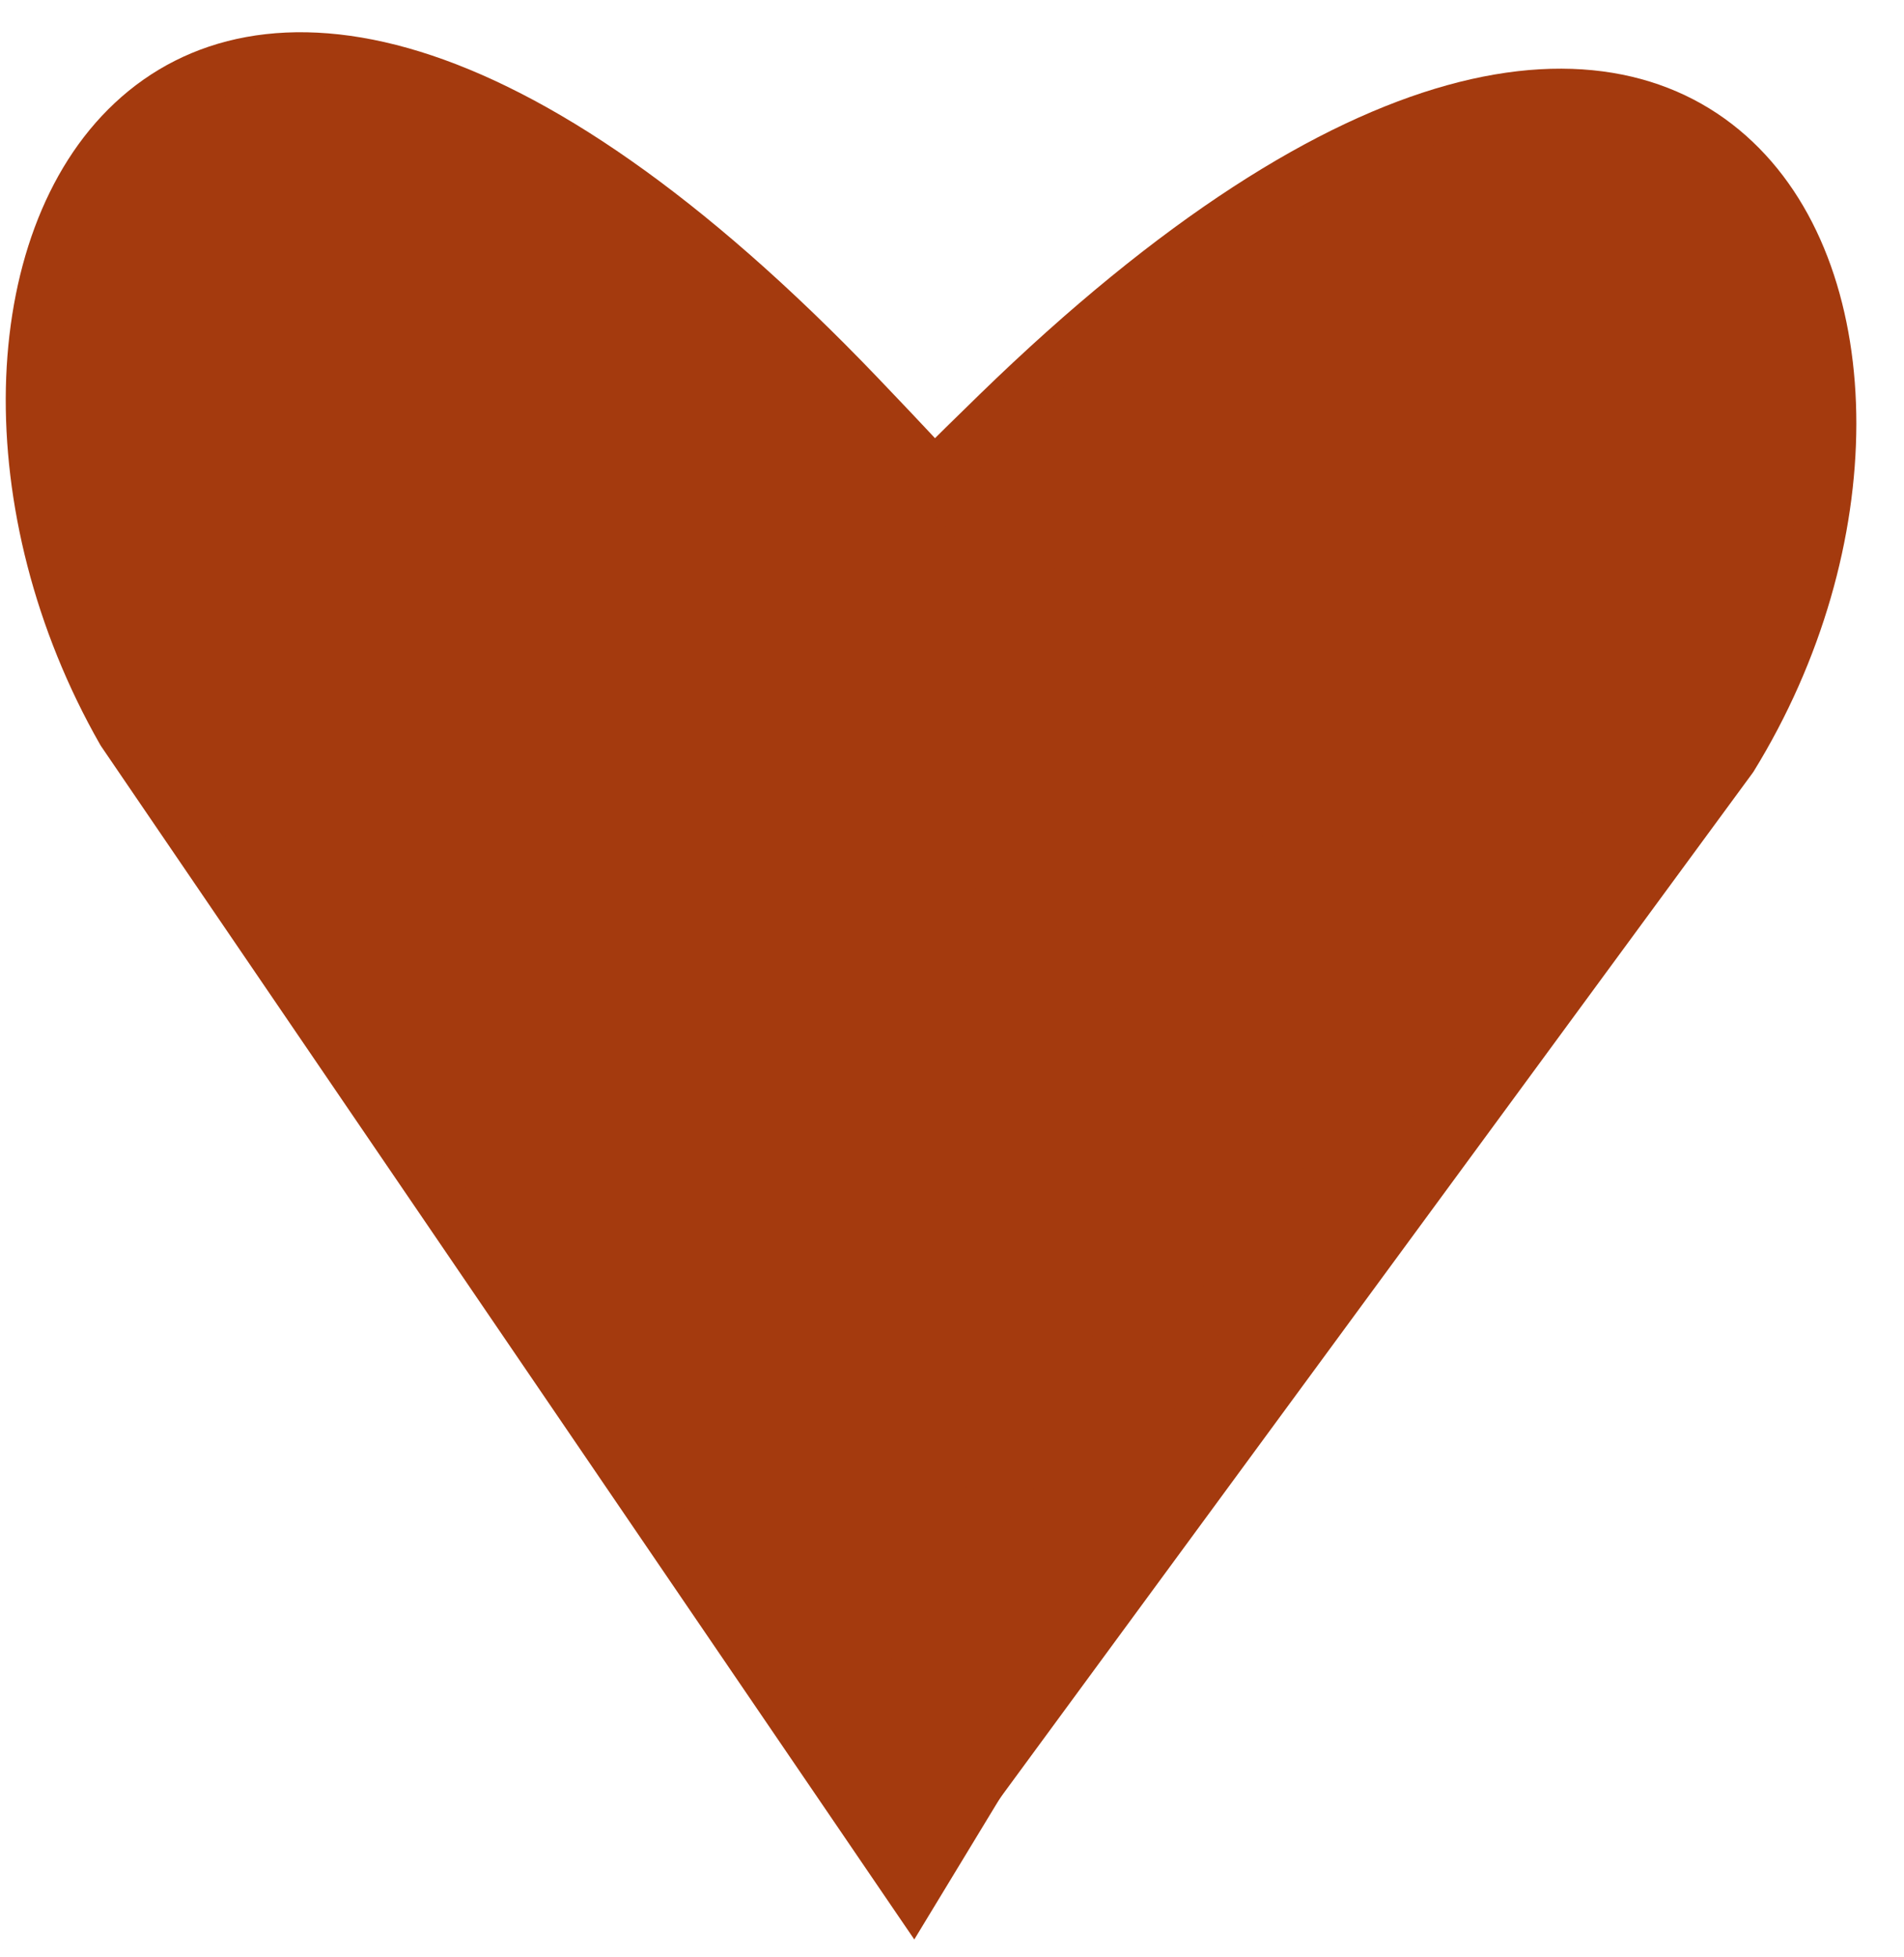 <svg width="36" height="37" viewBox="0 0 36 37" fill="none" xmlns="http://www.w3.org/2000/svg">
<path d="M17.212 35.456L5.148 15.135L17.212 29.766L16.014 17.573C11.278 19.853 5.217 21.093 18.865 7.819C32.514 -5.454 37.745 6.194 32.73 14.322L17.212 35.456Z" fill="#A43A0E"/>
<path d="M5.148 15.135L5.534 14.817L4.718 15.39L5.148 15.135ZM17.212 35.456L16.782 35.711L17.168 36.361L17.615 35.752L17.212 35.456ZM32.73 14.322L33.133 14.618C33.141 14.607 33.149 14.596 33.156 14.585L32.73 14.322ZM18.865 7.819L19.214 8.178V8.178L18.865 7.819ZM16.014 17.573L16.512 17.525L16.442 16.813L15.797 17.123L16.014 17.573ZM17.212 29.766L16.826 30.084L17.87 31.35L17.71 29.717L17.212 29.766ZM5.148 15.135L4.718 15.39L16.782 35.711L17.212 35.456L17.642 35.201L5.578 14.88L5.148 15.135ZM17.212 35.456L17.615 35.752L33.133 14.618L32.73 14.322L32.327 14.026L16.809 35.16L17.212 35.456ZM32.73 14.322L33.156 14.585C34.456 12.477 35.097 10.134 35.099 8.011C35.1 5.895 34.465 3.94 33.141 2.683C31.795 1.403 29.826 0.926 27.361 1.611C24.916 2.29 21.959 4.113 18.517 7.461L18.865 7.819L19.214 8.178C22.596 4.889 25.411 3.19 27.629 2.574C29.827 1.964 31.411 2.418 32.452 3.407C33.516 4.418 34.1 6.071 34.099 8.01C34.097 9.941 33.512 12.103 32.305 14.059L32.73 14.322ZM18.865 7.819L18.517 7.461C15.098 10.785 12.896 13.218 11.595 14.965C10.945 15.837 10.507 16.556 10.257 17.143C10.015 17.711 9.907 18.253 10.078 18.705C10.268 19.209 10.723 19.42 11.165 19.483C11.601 19.546 12.119 19.485 12.652 19.365C13.727 19.124 15.033 18.6 16.231 18.024L16.014 17.573L15.797 17.123C14.627 17.686 13.399 18.172 12.432 18.39C11.944 18.499 11.564 18.53 11.307 18.494C11.056 18.458 11.024 18.38 11.013 18.352C10.983 18.272 10.962 18.038 11.177 17.535C11.382 17.052 11.769 16.405 12.397 15.562C13.65 13.879 15.808 11.49 19.214 8.178L18.865 7.819ZM16.014 17.573L15.516 17.622L16.715 29.815L17.212 29.766L17.71 29.717L16.512 17.525L16.014 17.573ZM17.212 29.766L17.598 29.448L5.534 14.817L5.148 15.135L4.762 15.453L16.826 30.084L17.212 29.766Z" fill="#A43A0E"/>
<path d="M17.263 35.739L29.693 15.254L17.389 29.93L18.851 17.508C23.502 19.937 29.492 21.334 16.237 7.488C2.982 -6.359 -2.472 5.419 2.326 13.826L17.263 35.739Z" fill="#A43A0E"/>
<path d="M29.693 15.254L29.31 14.932L30.12 15.513L29.693 15.254ZM17.263 35.739L17.69 35.998L17.287 36.662L16.849 36.02L17.263 35.739ZM2.326 13.826L1.913 14.108C1.905 14.097 1.898 14.086 1.892 14.074L2.326 13.826ZM16.237 7.488L16.598 7.142L16.237 7.488ZM18.851 17.508L18.354 17.449L18.439 16.729L19.082 17.064L18.851 17.508ZM17.389 29.93L17.773 30.251L16.697 31.533L16.893 29.871L17.389 29.93ZM29.693 15.254L30.12 15.513L17.69 35.998L17.263 35.739L16.835 35.479L29.265 14.994L29.693 15.254ZM17.263 35.739L16.849 36.02L1.913 14.108L2.326 13.826L2.739 13.545L17.676 35.457L17.263 35.739ZM2.326 13.826L1.892 14.074C0.649 11.896 0.066 9.495 0.111 7.331C0.157 5.177 0.83 3.2 2.17 1.947C3.535 0.669 5.507 0.223 7.944 0.977C10.359 1.724 13.256 3.651 16.598 7.142L16.237 7.488L15.876 7.834C12.59 4.402 9.834 2.608 7.649 1.932C5.486 1.263 3.908 1.69 2.853 2.677C1.772 3.688 1.153 5.367 1.111 7.352C1.07 9.329 1.604 11.553 2.76 13.578L2.326 13.826ZM16.237 7.488L16.598 7.142C19.918 10.61 22.05 13.141 23.303 14.952C23.928 15.856 24.347 16.599 24.581 17.202C24.809 17.787 24.9 18.334 24.724 18.784C24.527 19.287 24.072 19.496 23.625 19.552C23.188 19.606 22.672 19.533 22.145 19.399C21.082 19.128 19.796 18.565 18.619 17.951L18.851 17.508L19.082 17.064C20.231 17.665 21.438 18.187 22.392 18.43C22.874 18.552 23.247 18.591 23.501 18.56C23.744 18.529 23.779 18.454 23.793 18.419C23.828 18.329 23.851 18.084 23.649 17.565C23.455 17.065 23.085 16.395 22.48 15.521C21.273 13.775 19.183 11.289 15.876 7.834L16.237 7.488ZM18.851 17.508L19.347 17.566L17.886 29.988L17.389 29.93L16.893 29.871L18.354 17.449L18.851 17.508ZM17.389 29.93L17.006 29.608L29.31 14.932L29.693 15.254L30.076 15.575L17.773 30.251L17.389 29.93Z" fill="#A43A0E"/>
</svg>
